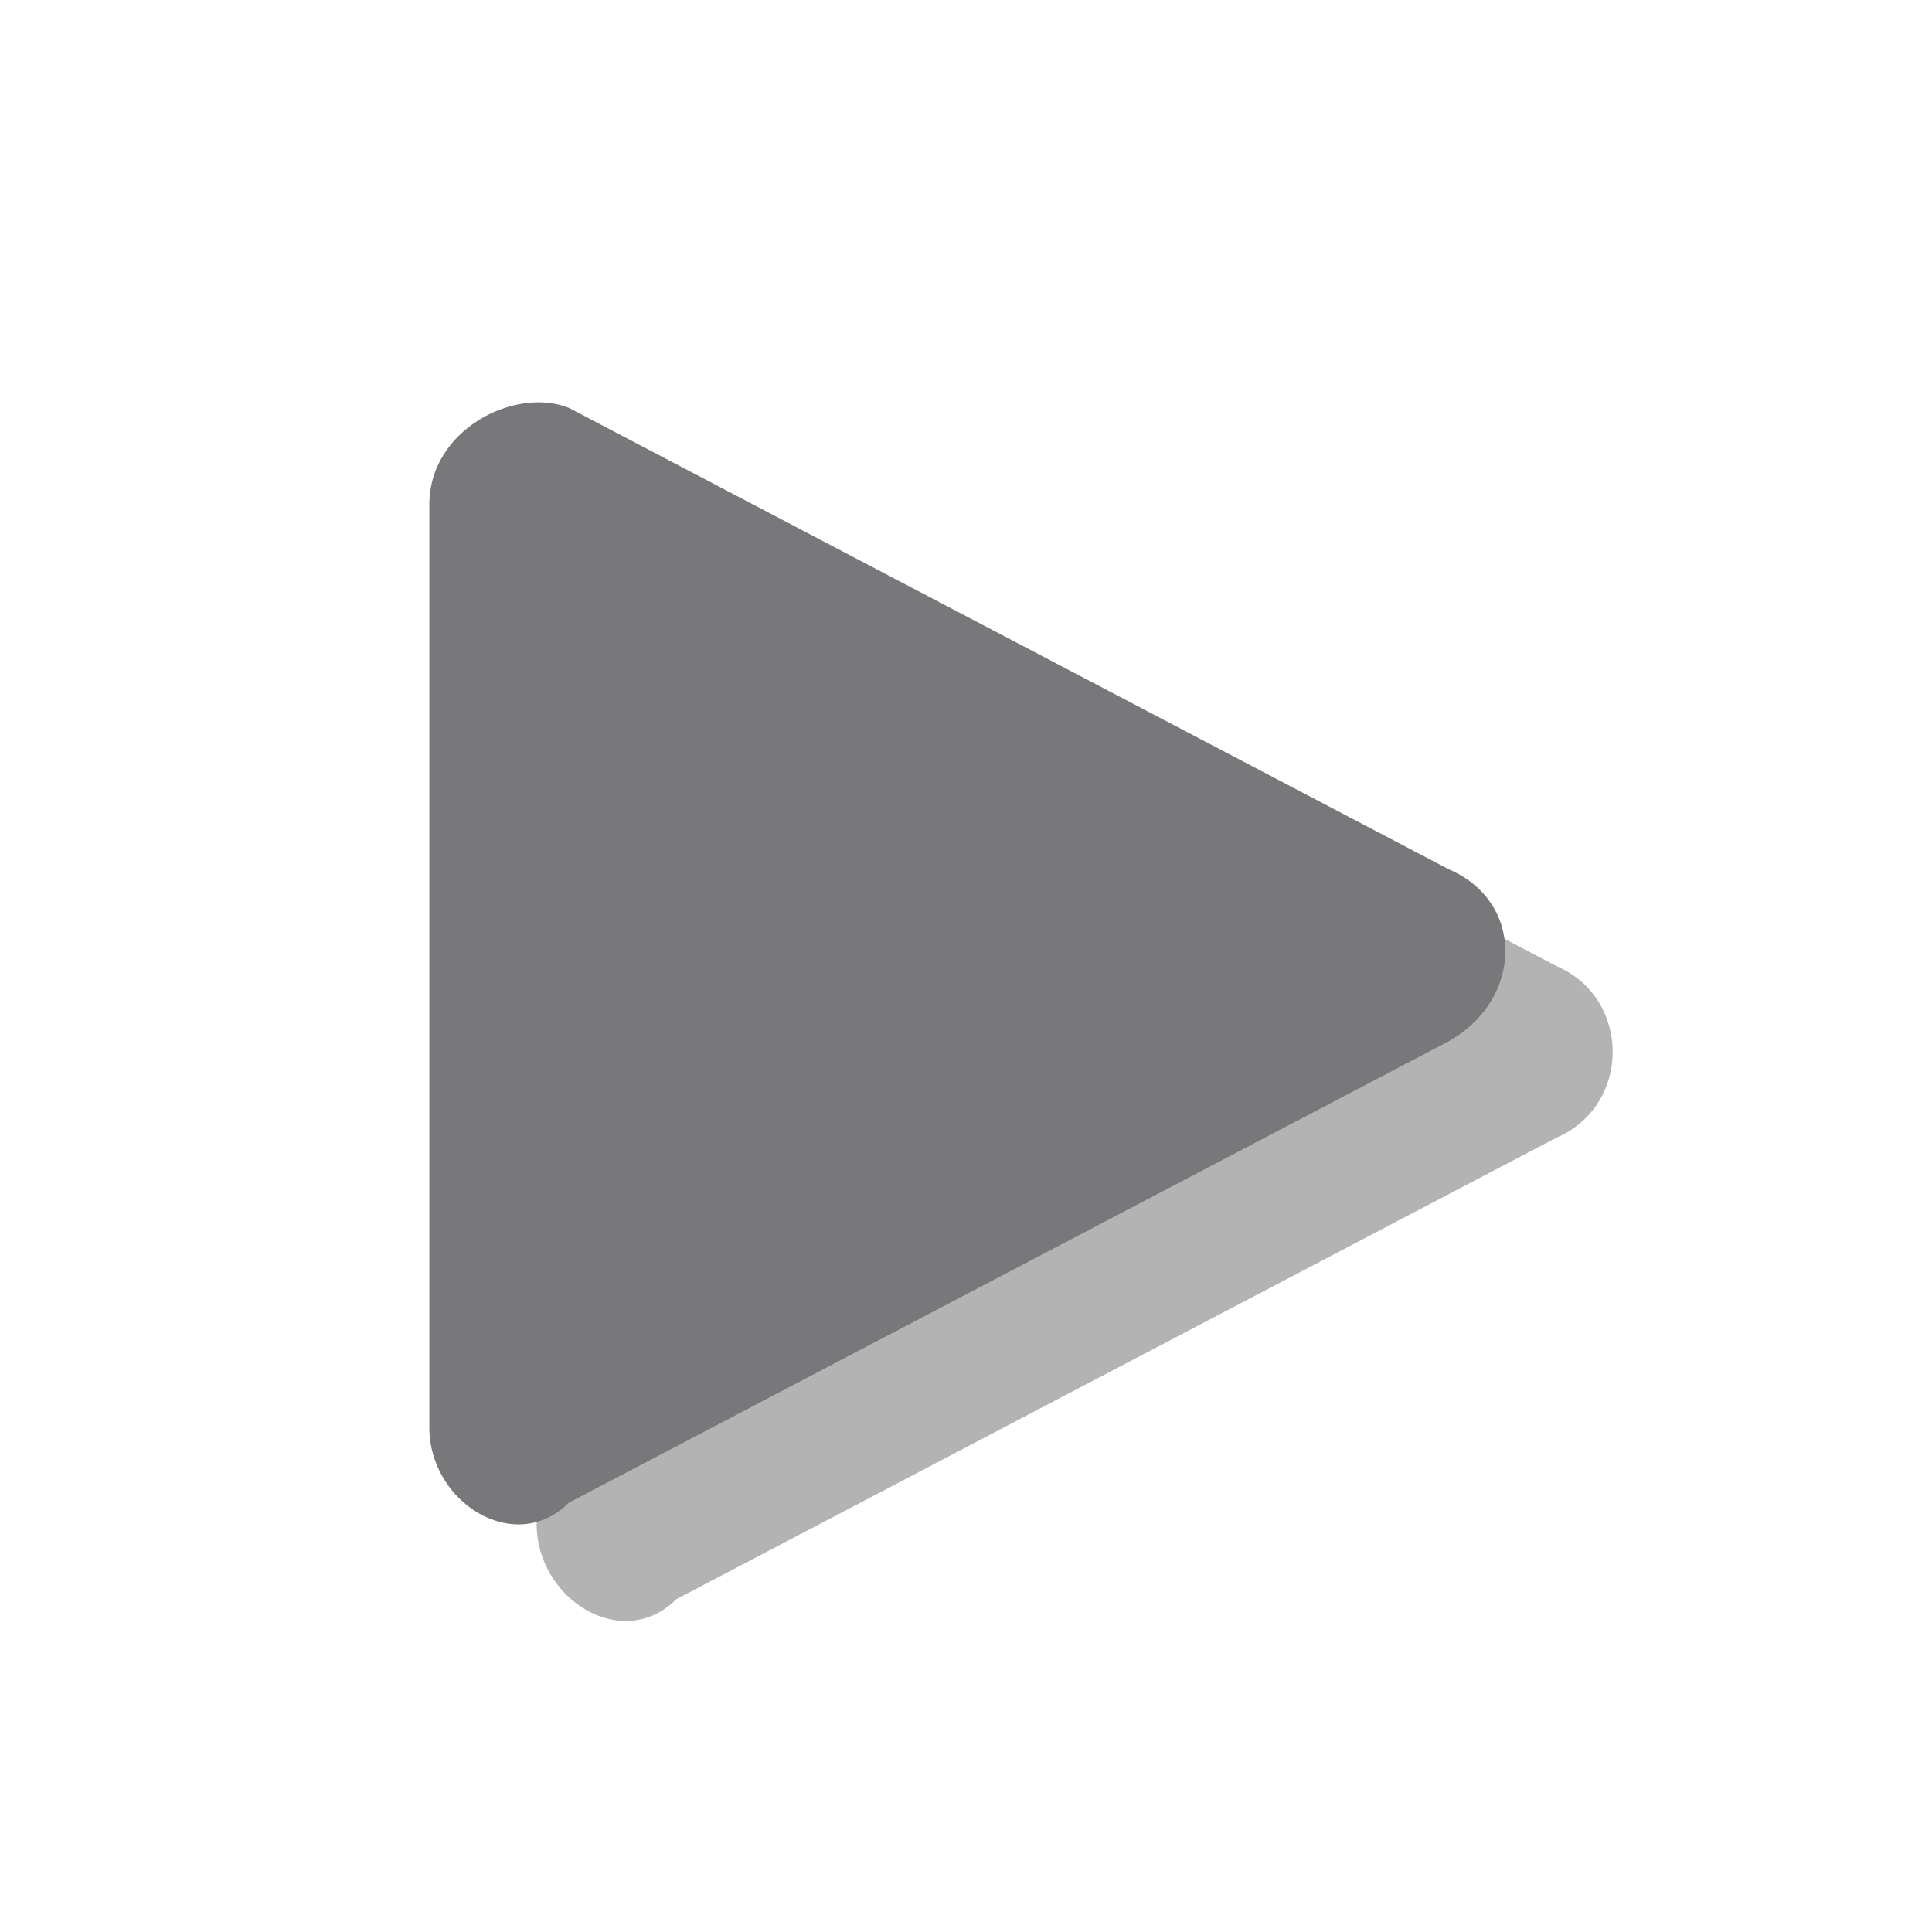 <?xml version="1.0" encoding="utf-8"?>
<!-- Generator: Adobe Illustrator 27.3.1, SVG Export Plug-In . SVG Version: 6.00 Build 0)  -->
<svg version="1.1" id="icon" xmlns="http://www.w3.org/2000/svg" xmlns:xlink="http://www.w3.org/1999/xlink" x="0px" y="0px"
	 viewBox="0 0 18 18" style="enable-background:new 0 0 18 18;" xml:space="preserve">
<style type="text/css">
	.st0{opacity:0.3;enable-background:new    ;}
	.st1{fill:#78787A;}
</style>
<path class="st0" d="M5,14.2V5.6c0-0.7,0.8-1.1,1.3-0.9L14.5,9c0.7,0.3,0.7,1.3,0,1.6l-8.2,4.3C5.8,15.4,5,14.9,5,14.2z"/>
<path class="st1" d="M4,13.3V4.7C4,4,4.8,3.6,5.3,3.8l8.2,4.3c0.7,0.3,0.7,1.2,0,1.6L5.3,14C4.8,14.5,4,14,4,13.3z"/>
</svg>
